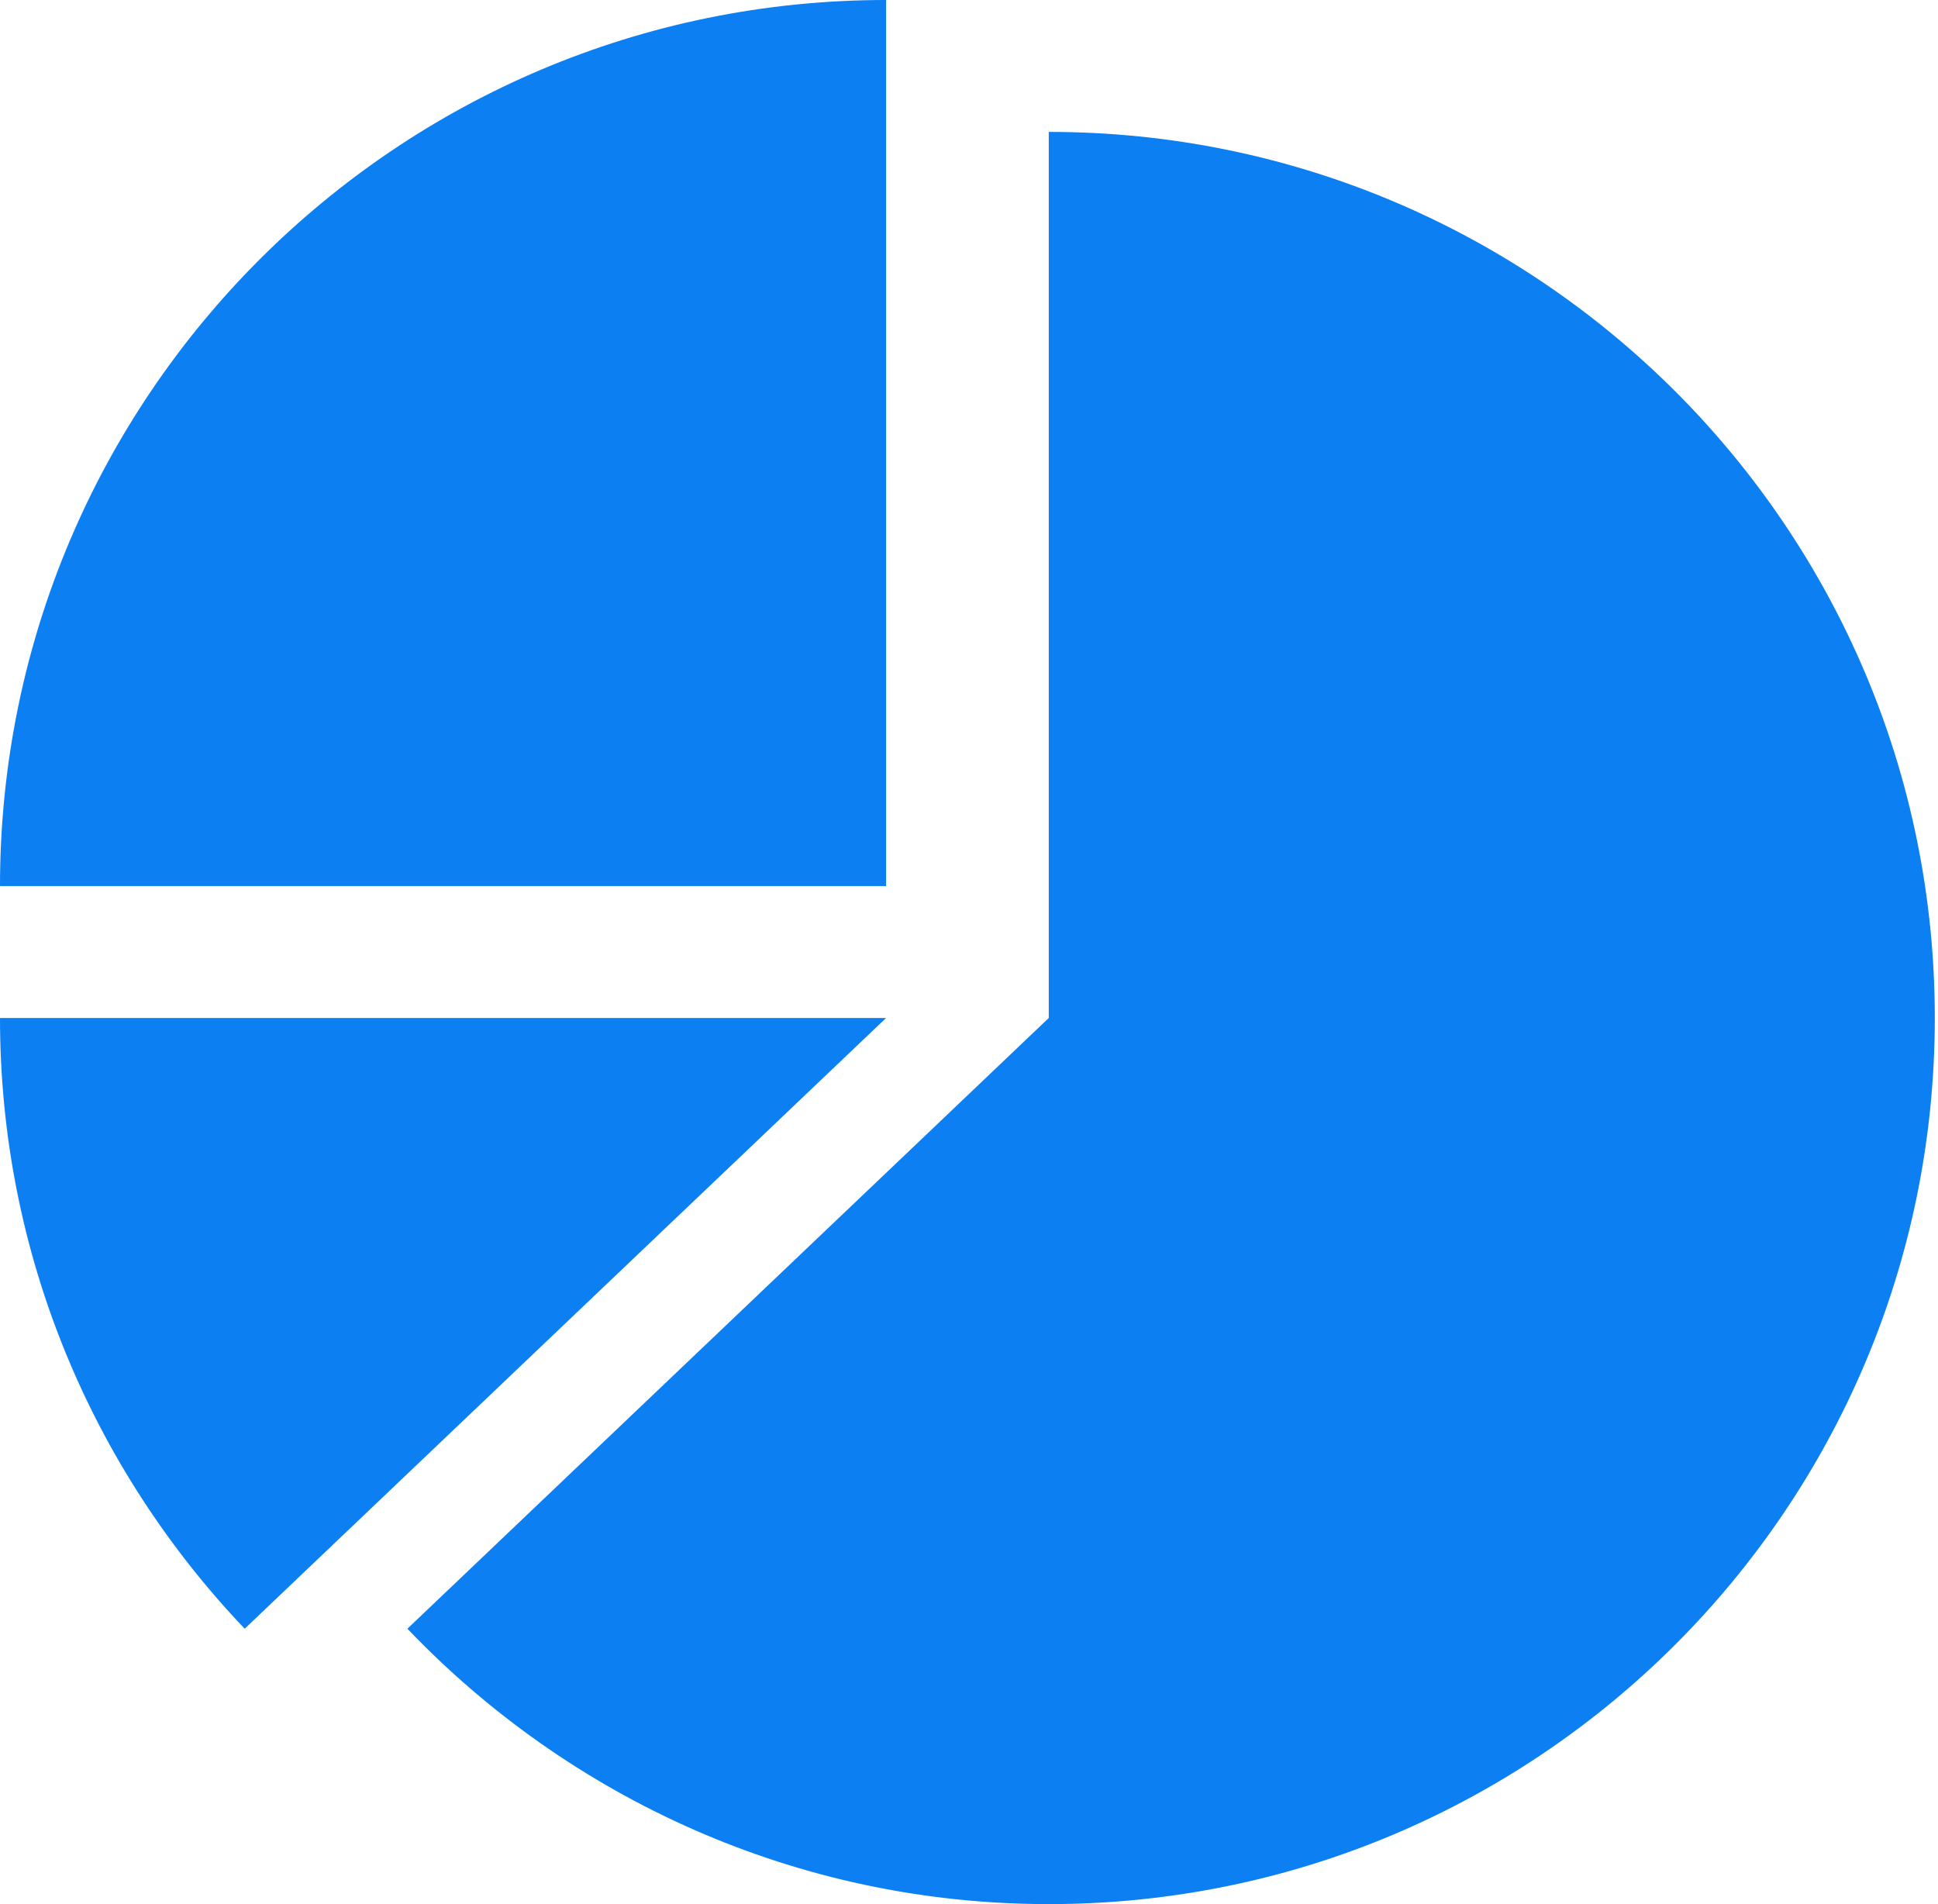 <svg xmlns="http://www.w3.org/2000/svg" width="57" height="56" viewBox="0 0 57 56" fill="none"><path d="M11.982 47.901C16.733 52.872 23.428 56 30.846 56C45.239 56 56.906 44.333 56.906 29.939C56.906 15.545 45.24 3.879 30.846 3.879V29.939L11.982 47.901Z" fill="#0C7FF2"></path><path d="M0 26.059H26.061V0C11.668 0 0 11.667 0 26.061V26.059Z" fill="#0C7FF2"></path><path d="M0 29.939C0 36.915 2.746 43.23 7.197 47.901L26.061 29.939H0Z" fill="#0C7FF2"></path></svg>